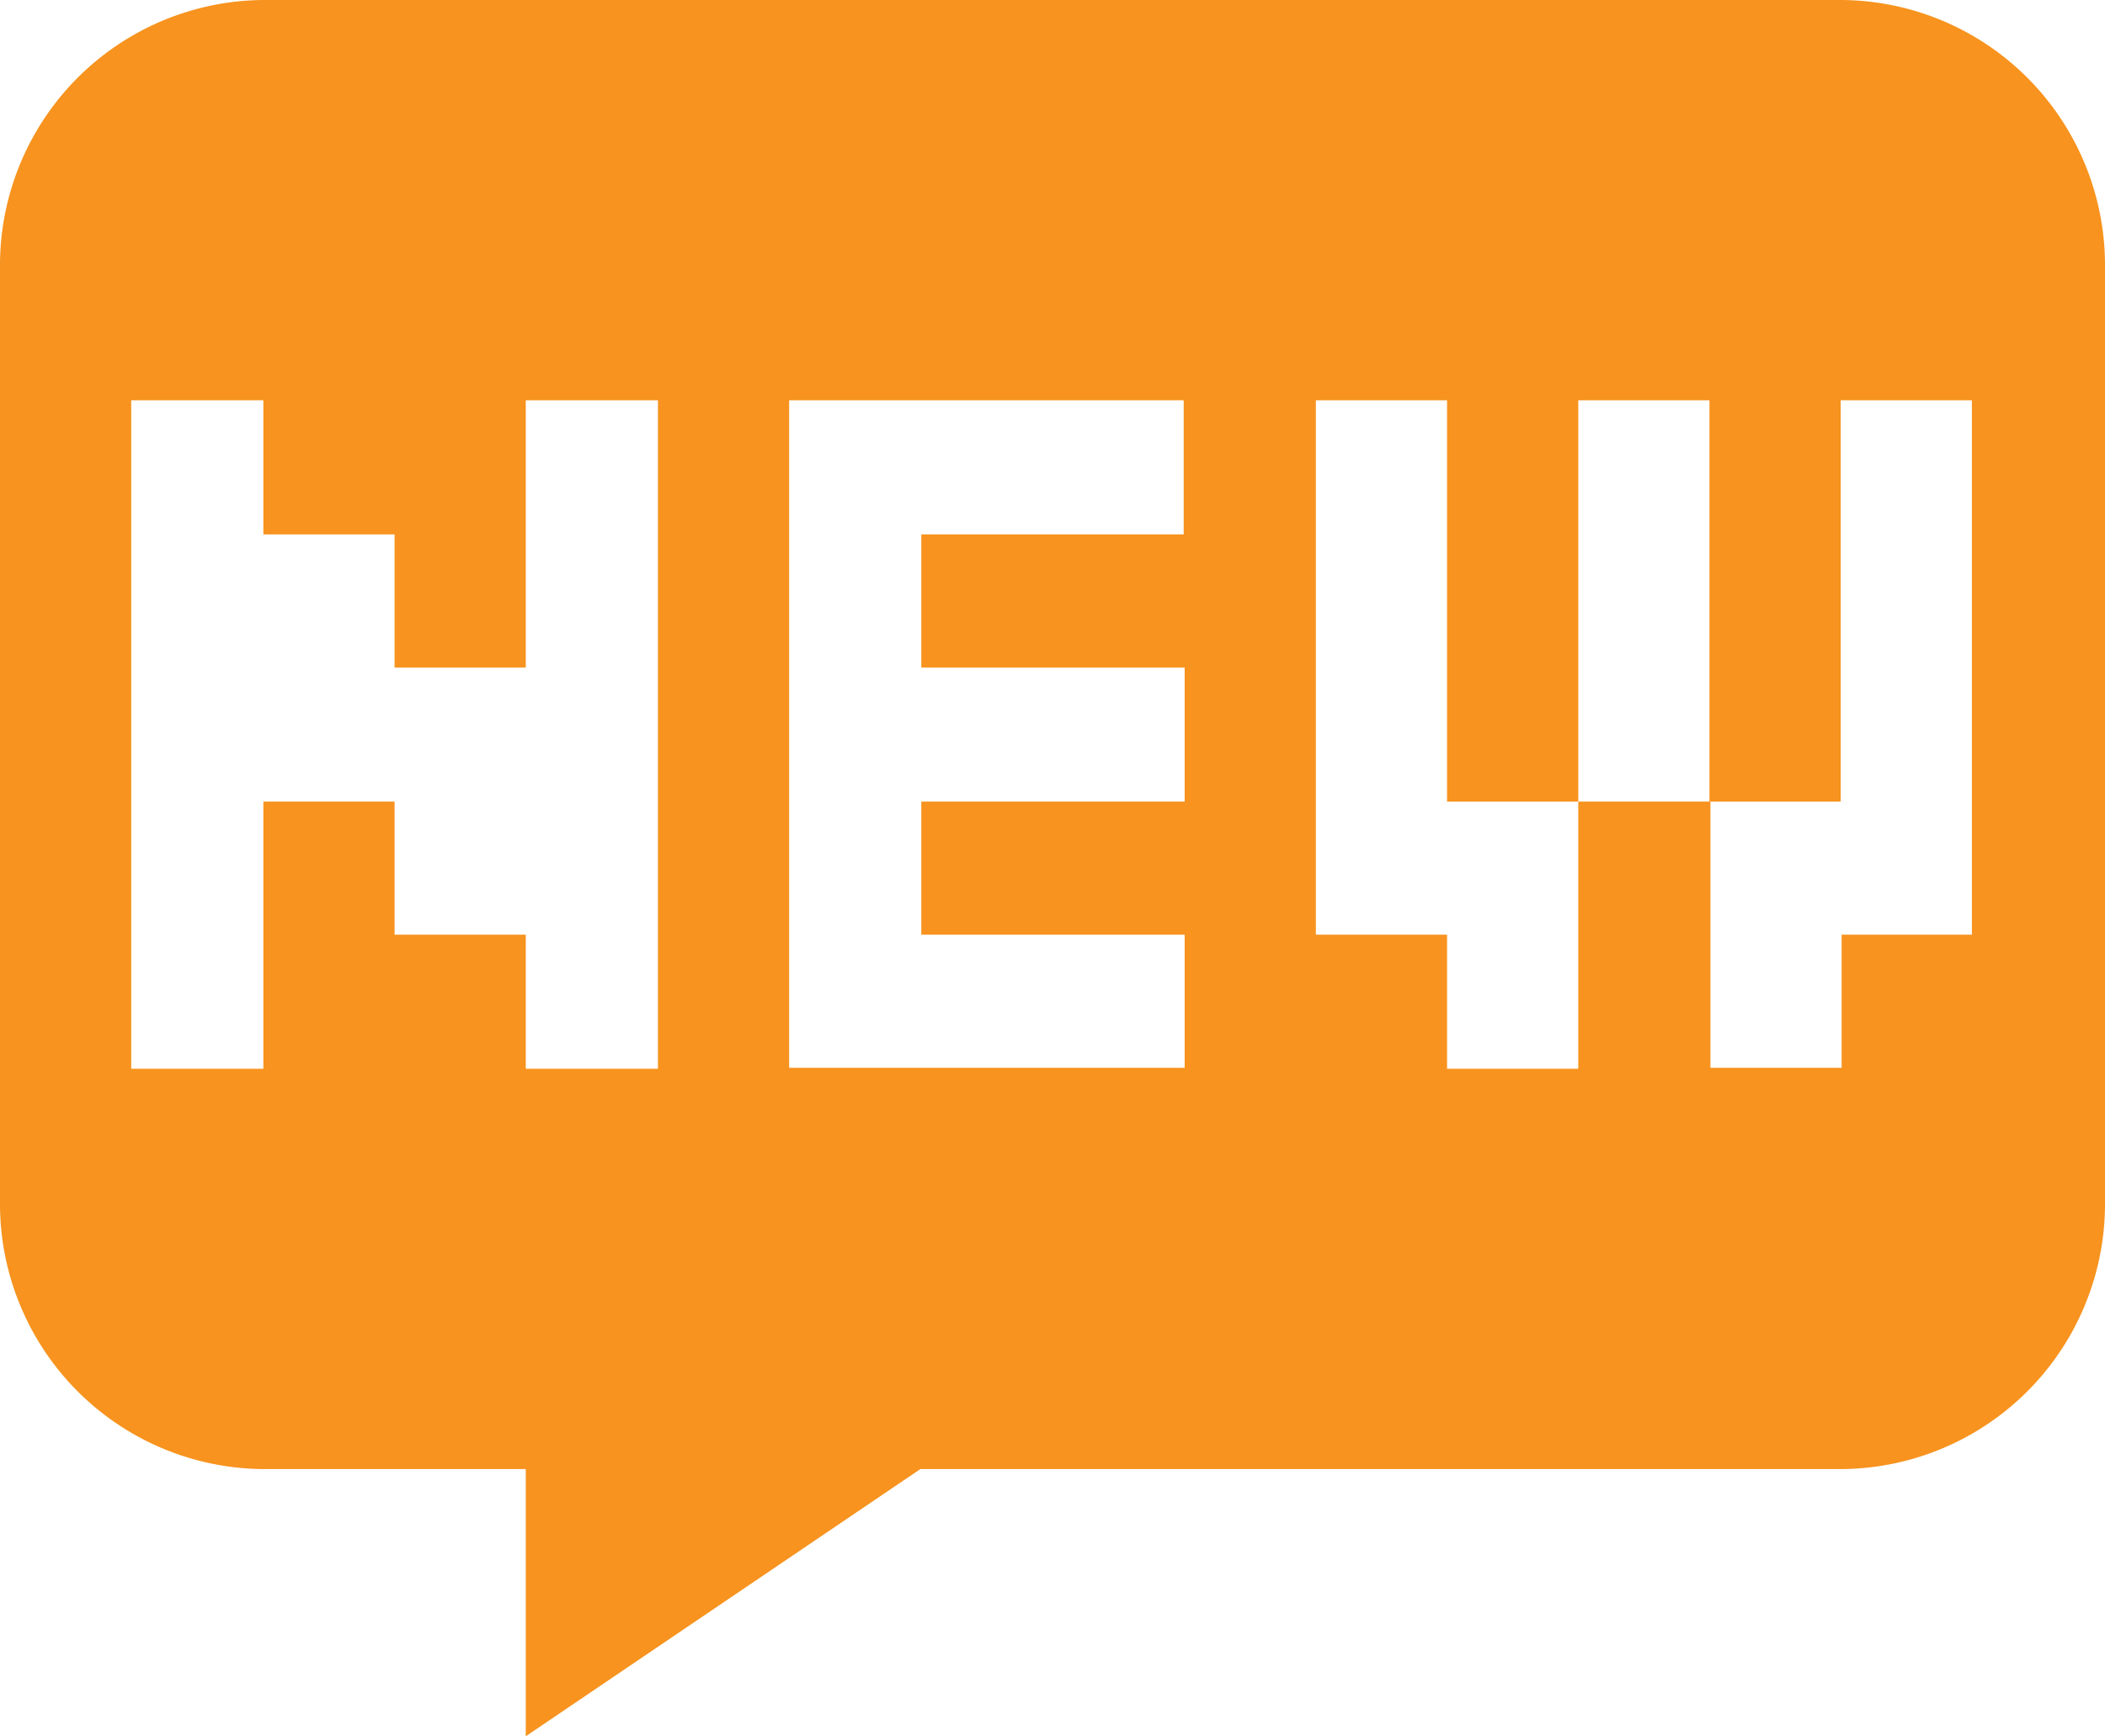<svg xmlns="http://www.w3.org/2000/svg" viewBox="0 0 21.82 18"><defs><style>.cls-1{fill:#f7931e;}</style></defs><title>new</title><g id="图层_2" data-name="图层 2"><g id="图层_1-2" data-name="图层 1"><path class="cls-1" d="M19.09,0H2.73A2.75,2.75,0,0,0,0,2.77v9.69a2.75,2.75,0,0,0,2.73,2.77H5.45V18l4.09-2.77h9.55a2.75,2.75,0,0,0,2.73-2.77V2.77A2.75,2.75,0,0,0,19.09,0ZM6.82,11.08H5.45V9.69H4.09V8.31H2.73v2.77H1.36V4.15H2.73V5.54H4.09V6.92H5.45V4.15H6.82Zm5.45-5.54H9.55V6.92h2.73V8.31H9.55V9.69h2.73v1.38H8.18V4.15h4.09Zm8.18,4.15H19.09v1.38H17.73V8.31H16.36v2.77H15V9.69H13.64V4.15H15V8.31h1.36V4.15h1.36V8.31h1.36V4.15h1.36V9.69Zm0,0"/></g></g></svg>